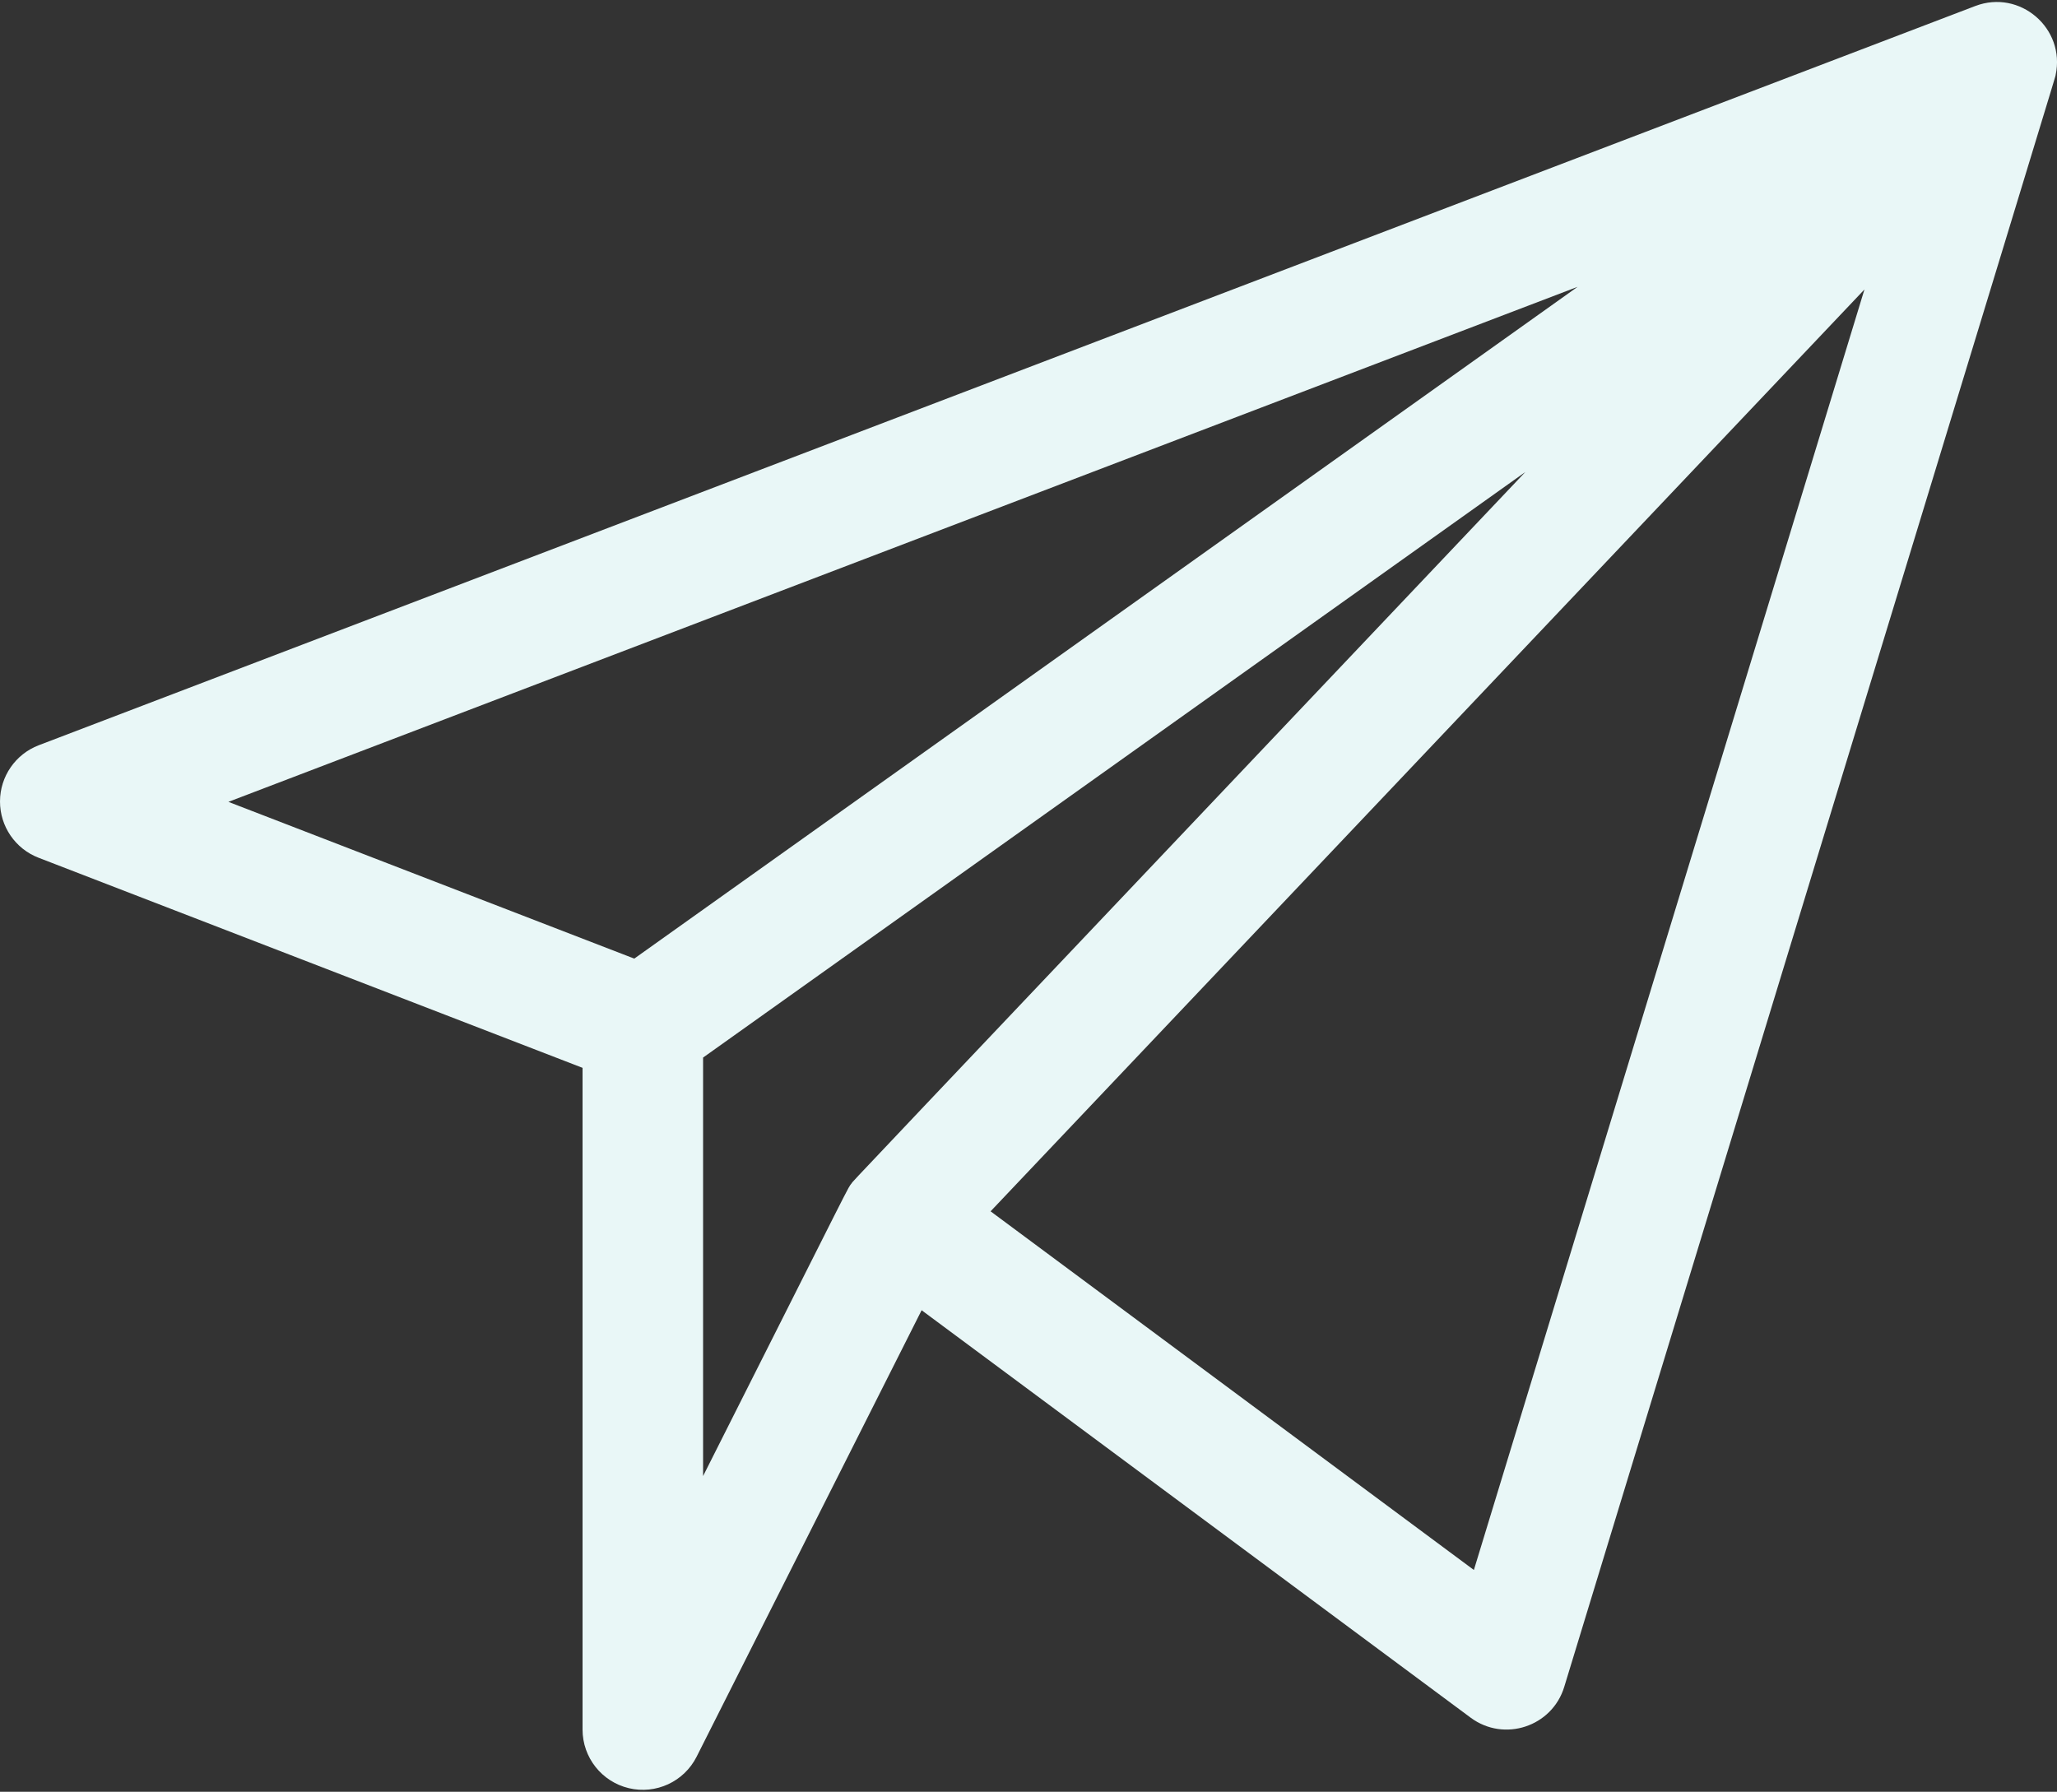 <?xml version="1.0" encoding="UTF-8"?>
<svg width="512px" height="446px" viewBox="0 0 512 446" version="1.1" xmlns="http://www.w3.org/2000/svg" xmlns:xlink="http://www.w3.org/1999/xlink">
    <rect x="0" y="0" width="512" height="446" fill="#333333" stroke="none"/>
    <!-- Generator: Sketch 63.1 (92452) - https://sketch.com -->
    <title>Shape</title>
    <desc>Created with Sketch.</desc>
    <g id="Page-1" stroke="none" stroke-width="1" fill="none" fill-rule="evenodd">
        <g id="send" fill="#E9F7F7" fill-rule="nonzero">
            <path d="M511.658,18.675 C514.154,7.056 502.763,-2.741 491.651,1.499 L9.651,185.499 C3.85,187.714 0.013,193.274 0.001,199.483 C-0.011,205.693 3.804,211.268 9.597,213.505 L145,265.8 L145,430.513 C145,437.461 149.771,443.499 156.531,445.106 C163.246,446.703 170.248,443.508 173.396,437.263 L229.397,326.135 L366.061,427.558 C374.374,433.728 386.323,429.804 389.348,419.889 C516.947,1.532 511.431,19.726 511.658,18.675 Z M392.677,71.393 L157.874,238.612 L56.846,199.594 L392.677,71.393 Z M175,263.245 L379.668,117.488 C203.554,303.278 212.752,293.499 211.984,294.533 C210.843,296.068 213.969,290.085 175,367.415 L175,263.245 Z M366.858,390.791 L246.562,301.515 L464.073,72.053 L366.858,390.791 Z" id="Shape"></path>
        </g>
    </g>
</svg>